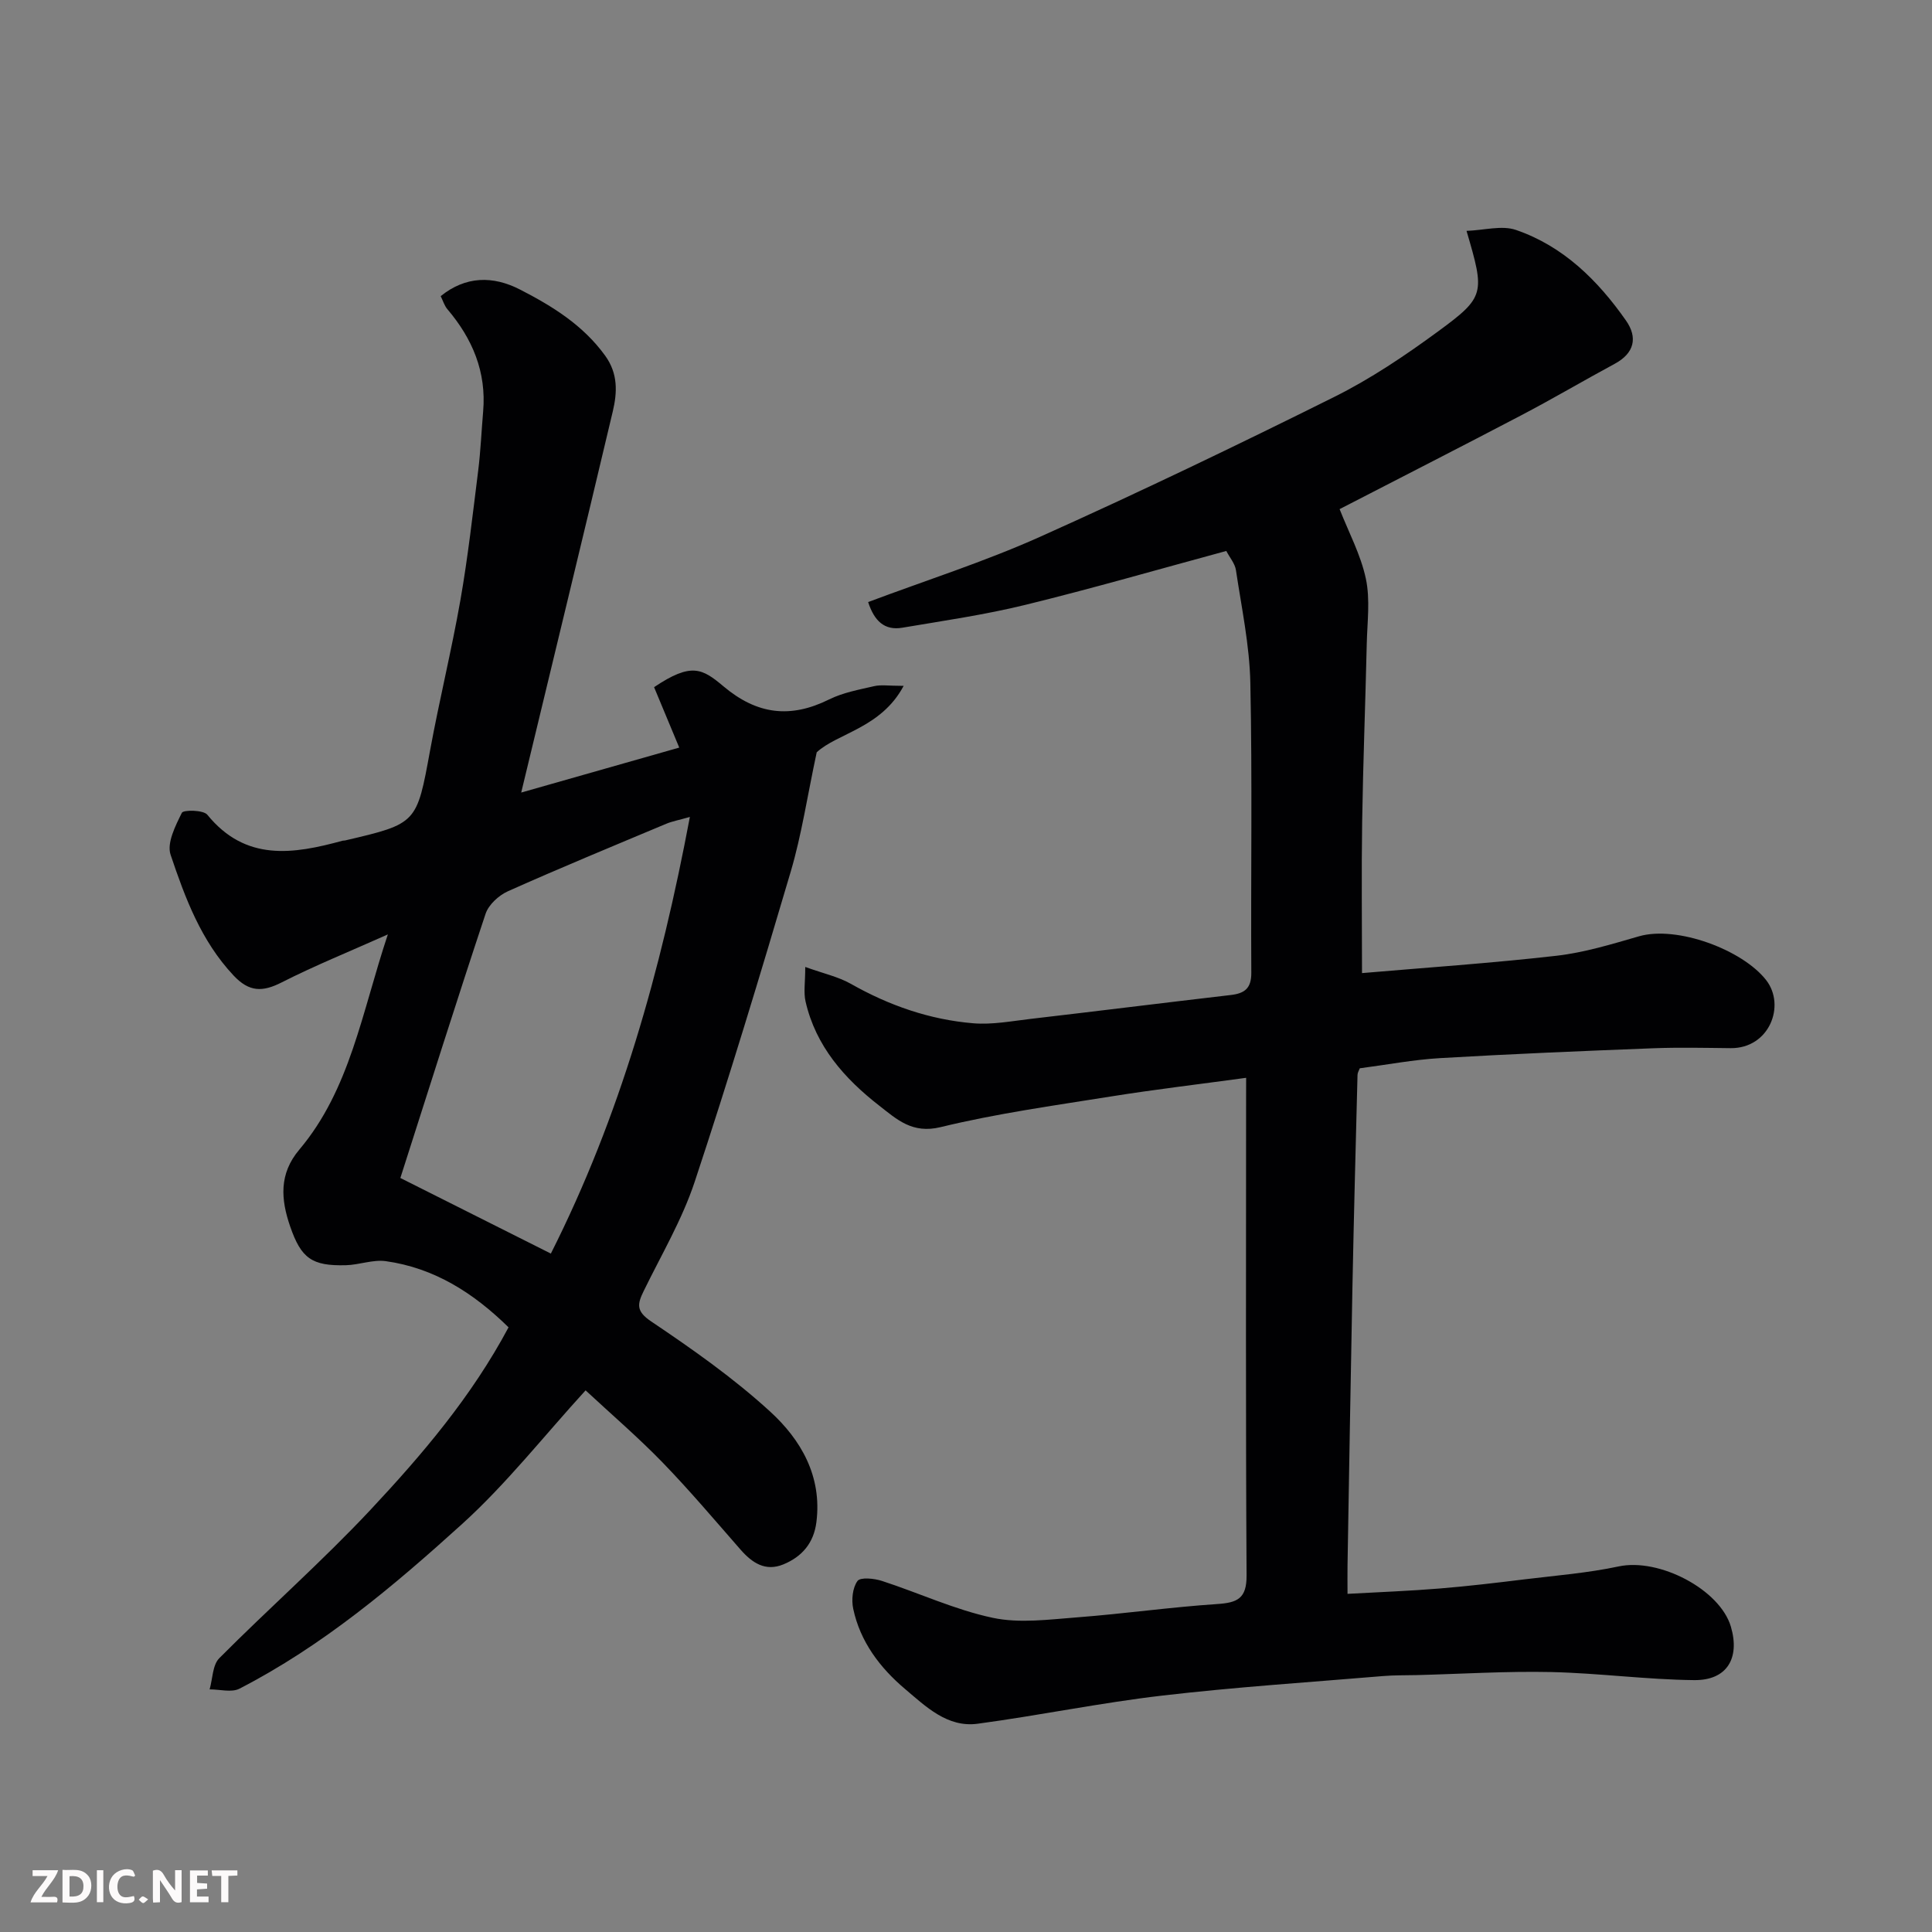 <svg enable-background="new 0 0 400 400" viewBox="0 0 400 400" xmlns="http://www.w3.org/2000/svg"><rect x="0" y="0" width="400" height="400" fill="#808080" stroke="none"/><path d="m258 223.15c-9.67 1.32-18.92 2.41-28.11 3.88-11.76 1.88-23.6 3.52-35.15 6.33-5.87 1.43-9.06-1.61-12.67-4.42-7.23-5.62-13.18-12.34-15.29-21.6-.43-1.89-.06-3.97-.06-7.14 3.81 1.37 6.83 2.02 9.4 3.47 7.93 4.5 16.36 7.44 25.4 8.19 3.88.32 7.87-.44 11.78-.9 13.83-1.61 27.66-3.34 41.49-4.95 2.89-.33 4.3-1.37 4.28-4.61-.12-20 .22-40-.2-59.99-.16-7.81-1.82-15.59-2.98-23.36-.2-1.36-1.27-2.58-2-3.98-14.04 3.8-27.75 7.77-41.6 11.16-8.37 2.05-16.95 3.29-25.47 4.73-3.7.63-5.82-1.41-7.08-5.31 11.95-4.49 24.02-8.33 35.5-13.47 20.54-9.21 40.85-18.97 61-29 7.55-3.76 14.66-8.55 21.48-13.55 9.78-7.18 9.72-7.85 5.91-20.83 3.66-.13 7.31-1.2 10.24-.19 9.8 3.36 16.94 10.43 22.77 18.75 2.47 3.52 1.75 6.76-2.33 8.96-6.47 3.49-12.8 7.23-19.31 10.64-12.45 6.53-24.98 12.91-37.65 19.45 1.89 4.81 4.39 9.46 5.44 14.42.92 4.33.28 9 .18 13.52-.28 12.27-.76 24.53-.95 36.8-.16 10.41-.03 20.83-.03 31.32 12.97-1.12 26.65-2.04 40.26-3.59 5.78-.66 11.47-2.41 17.09-4.03 7.84-2.26 21.41 2.77 26.32 9.07 4.1 5.26.67 14.17-7.36 14.09-5.33-.06-10.67-.18-16 .02-14.71.57-29.41 1.18-44.11 2.04-5.55.32-11.06 1.38-16.66 2.11-.16.44-.46.89-.47 1.35-.38 14.77-.77 29.53-1.06 44.3-.38 19.1-.68 38.2-1.01 57.3-.03 1.79 0 3.59 0 5.86 6.68-.37 12.9-.6 19.09-1.11 5.88-.48 11.75-1.18 17.61-1.9 6.49-.79 13.06-1.31 19.44-2.67 8.4-1.79 20.96 4.78 23.23 12.47 1.91 6.48-.76 11.14-7.59 11.07-9.88-.1-19.74-1.45-29.62-1.67-9.26-.2-18.55.39-27.82.63-2.33.06-4.66 0-6.97.2-15.24 1.28-30.51 2.27-45.69 4.04-12.8 1.49-25.47 4.11-38.25 5.83-6.29.85-10.77-3.59-15.06-7.21-5.15-4.35-9.27-9.77-10.71-16.59-.39-1.84-.15-4.33.88-5.75.6-.83 3.46-.54 5.06-.02 7.67 2.49 15.11 5.98 22.94 7.64 5.6 1.19 11.71.34 17.55-.1 9.65-.74 19.26-2.11 28.92-2.75 4.18-.28 6.12-1.12 6.09-5.92-.2-32.83-.1-65.66-.1-98.49.01-1.47.01-2.95.01-4.54z" fill="#010103"/><path d="m107.91 164.09c11.16-3.17 21.58-6.14 32.72-9.31-1.9-4.56-3.55-8.53-5.21-12.51 7.73-5.19 9.97-3.87 14.38-.16 6.96 5.85 13.86 6.67 21.86 2.7 2.87-1.42 6.17-2.02 9.33-2.75 1.41-.33 2.95-.06 6.1-.06-4.65 8.76-13.78 9.81-18 13.76-1.97 9.22-3.13 17.08-5.36 24.64-6.35 21.51-12.84 42.99-19.9 64.27-2.6 7.85-6.91 15.14-10.56 22.62-1.3 2.67-1.65 4.15 1.55 6.3 8.54 5.74 17.04 11.72 24.61 18.64 6.4 5.85 10.79 13.4 9.6 22.89-.54 4.34-2.98 7.18-6.84 8.77-3.73 1.53-6.46-.31-8.88-3.07-5.32-6.08-10.54-12.26-16.16-18.06-5.05-5.2-10.57-9.94-15.91-14.9-8.62 9.43-16.39 19.36-25.6 27.7-14.17 12.84-28.88 25.22-46.06 34.06-1.65.85-4.1.13-6.18.15.63-2.19.59-5.04 2-6.46 10.3-10.36 21.31-20.05 31.29-30.7 10.72-11.45 20.94-23.45 28.6-37.8-7.23-7.1-15.35-12.29-25.41-13.7-2.66-.37-5.51.77-8.27.84-7.05.18-9.25-1.41-11.54-8.04-1.92-5.57-2.35-10.85 1.89-15.88 10.54-12.49 12.94-28.4 18.34-44.57-7.96 3.56-15.12 6.45-21.97 9.93-3.97 2.02-6.73 2.03-9.97-1.42-6.73-7.16-10.03-16.06-13.04-25-.82-2.43 1-6 2.33-8.69.32-.64 4.46-.6 5.27.4 7.93 9.75 17.81 8.17 28.01 5.38.16-.04.34-.02.5-.05 14.96-3.49 14.84-3.52 17.62-18.67 1.91-10.41 4.45-20.71 6.28-31.13 1.55-8.86 2.55-17.81 3.67-26.74.51-4.08.68-8.2 1.03-12.29.7-8.17-2.21-15.05-7.4-21.16-.62-.73-.91-1.74-1.39-2.71 5.18-4.18 10.82-4.25 16.45-1.35 6.69 3.44 13.03 7.35 17.61 13.69 2.7 3.74 2.48 7.64 1.58 11.49-6.18 26.11-12.52 52.15-18.97 78.95zm34.92 5.05c-2.35.67-3.66.9-4.86 1.4-10.96 4.6-21.95 9.13-32.8 13.98-1.9.85-4.01 2.78-4.64 4.68-6 18.02-11.7 36.14-17.64 54.69 10.16 5.1 20.2 10.15 31.16 15.65 14.35-28.46 22.76-58.46 28.78-90.4z" fill="#010103"/><g fill="#fcfafa"><path d="m37.59 393.81c-.92.31-1.52.05-2-.78-.7-1.2-1.52-2.34-2.47-3.78v4.59c-.55.03-.95.05-1.41.07-.03-.37-.06-.64-.06-.91 0-1.91 0-3.81 0-5.7 1.13-.41 1.77-.03 2.29.91.62 1.11 1.38 2.14 2.31 3.19v-4.2h1.35v6.61z"/><path d="m12.94 393.88v-6.75c1.9.19 3.93-.54 5.37 1.29.8 1.01.78 2.88.03 3.97-1.37 1.97-3.4 1.51-5.4 1.49m1.45-1.22c2.04.12 2.92-.58 2.89-2.21-.03-1.51-.98-2.19-2.89-2z"/><path d="m11.81 393.87h-5.49c.68-2.18 2.47-3.48 3.51-5.45h-3.08v-1.21h5.29c-.71 2.13-2.44 3.48-3.47 5.51.86 0 1.63.04 2.39-.01.79-.05 1.14.21.85 1.16"/><path d="m39.33 393.86v-6.61h3.7v1.07h-2.22v1.52c.68.04 1.34.09 2.07.13v1.07c-.72.05-1.38.09-2.1.14v1.48h2.4v1.19h-3.84z"/><path d="m27.71 388.56c-1.15-.3-2.46-.61-3.1.64-.37.73-.41 1.93-.06 2.67.63 1.35 1.99.93 3.17.68.35.94-.01 1.32-.93 1.46-1.62.25-3.05-.27-3.76-1.48-.73-1.24-.6-3.03.31-4.17.88-1.11 2.71-1.7 4-1.16.32.13.44.74.65 1.12-.1.08-.19.16-.28.24"/><path d="m49.15 387.24v1.07c-.59.02-1.17.05-1.87.08v5.44h-1.48v-5.44h-1.85c-.05-.4-.08-.73-.13-1.15z"/><path d="m20.06 387.21h1.33v6.62h-1.33z"/><path d="m30.68 393.25c-.49.38-.8.79-1.05.76-.32-.05-.6-.45-.9-.7.26-.24.51-.64.8-.67.29-.04.62.3 1.15.61"/></g></svg>